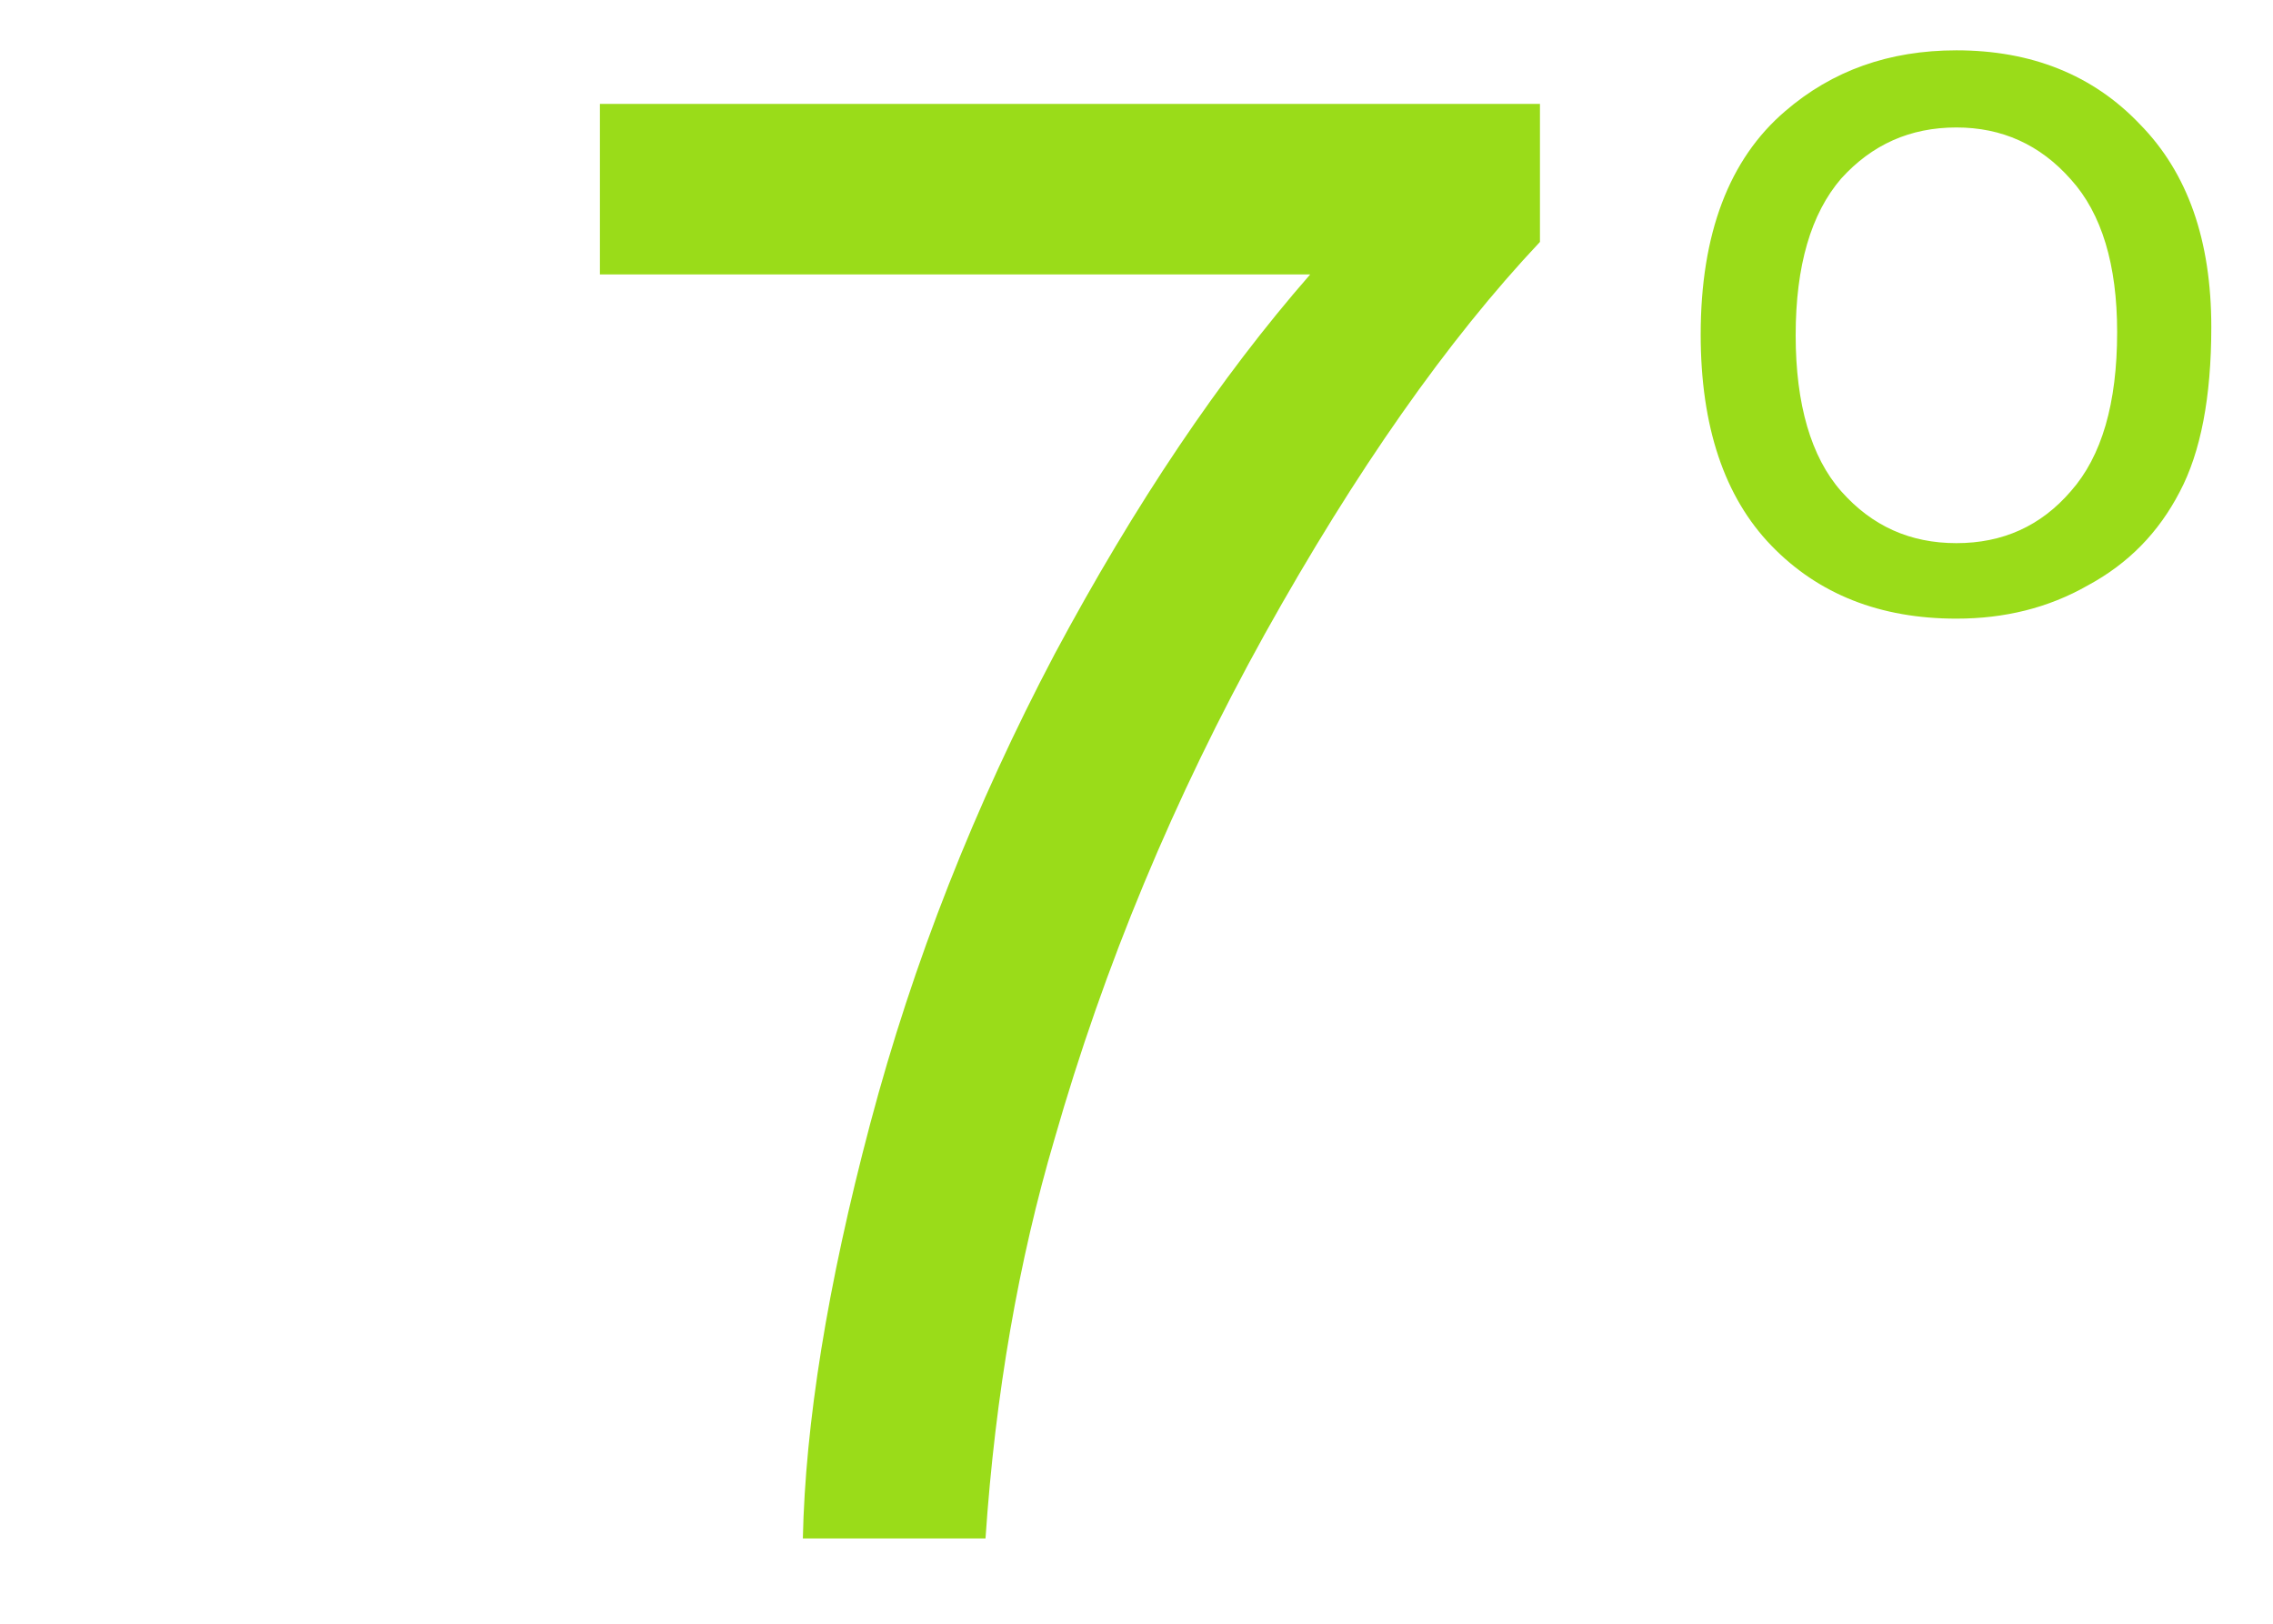 <?xml version="1.0" encoding="UTF-8"?>
<!DOCTYPE svg PUBLIC "-//W3C//DTD SVG 1.1//EN" "http://www.w3.org/Graphics/SVG/1.1/DTD/svg11.dtd">
<!-- Creator: CorelDRAW 2019 (64-Bit) -->
<svg xmlns="http://www.w3.org/2000/svg" xml:space="preserve" width="28px" height="20px" version="1.1" shape-rendering="geometricPrecision" text-rendering="geometricPrecision" image-rendering="optimizeQuality" fill-rule="evenodd" clip-rule="evenodd"
viewBox="0 0 28 20"
 xmlns:xlink="http://www.w3.org/1999/xlink"
 xmlns:xodm="http://www.corel.com/coreldraw/odm/2003">
 <g id="Layer_x0020_1">
  <path fill="#9ADC19" fill-rule="nonzero" d="M20.95 4.12c0,-1.24 0.35,-2.16 1.04,-2.75 0.58,-0.5 1.28,-0.75 2.11,-0.75 0.92,0 1.68,0.3 2.26,0.91 0.59,0.6 0.88,1.43 0.88,2.5 0,0.86 -0.13,1.54 -0.39,2.03 -0.26,0.5 -0.63,0.88 -1.13,1.15 -0.49,0.28 -1.03,0.41 -1.62,0.41 -0.94,0 -1.7,-0.3 -2.28,-0.9 -0.58,-0.6 -0.87,-1.47 -0.87,-2.6zm1.17 0.01c0,0.85 0.19,1.5 0.56,1.92 0.38,0.43 0.85,0.64 1.42,0.64 0.57,0 1.04,-0.21 1.41,-0.64 0.38,-0.43 0.57,-1.08 0.57,-1.96 0,-0.83 -0.19,-1.46 -0.57,-1.88 -0.38,-0.43 -0.85,-0.64 -1.41,-0.64 -0.57,0 -1.04,0.21 -1.42,0.63 -0.37,0.43 -0.56,1.07 -0.56,1.93z"/>
  <path fill="#9ADC19" fill-rule="nonzero" d="M7.39 3.38l0 -2.1 11.58 0 0 1.7c-1.14,1.21 -2.27,2.82 -3.39,4.83 -1.12,2.02 -1.98,4.09 -2.59,6.22 -0.44,1.49 -0.73,3.14 -0.85,4.92l-2.25 0c0.03,-1.41 0.3,-3.11 0.83,-5.11 0.53,-2 1.29,-3.92 2.27,-5.78 0.99,-1.85 2.04,-3.41 3.15,-4.68l-8.75 0z"/>
 </g>
 <g id="Layer_x0020_1_0">
 </g>
</svg>
